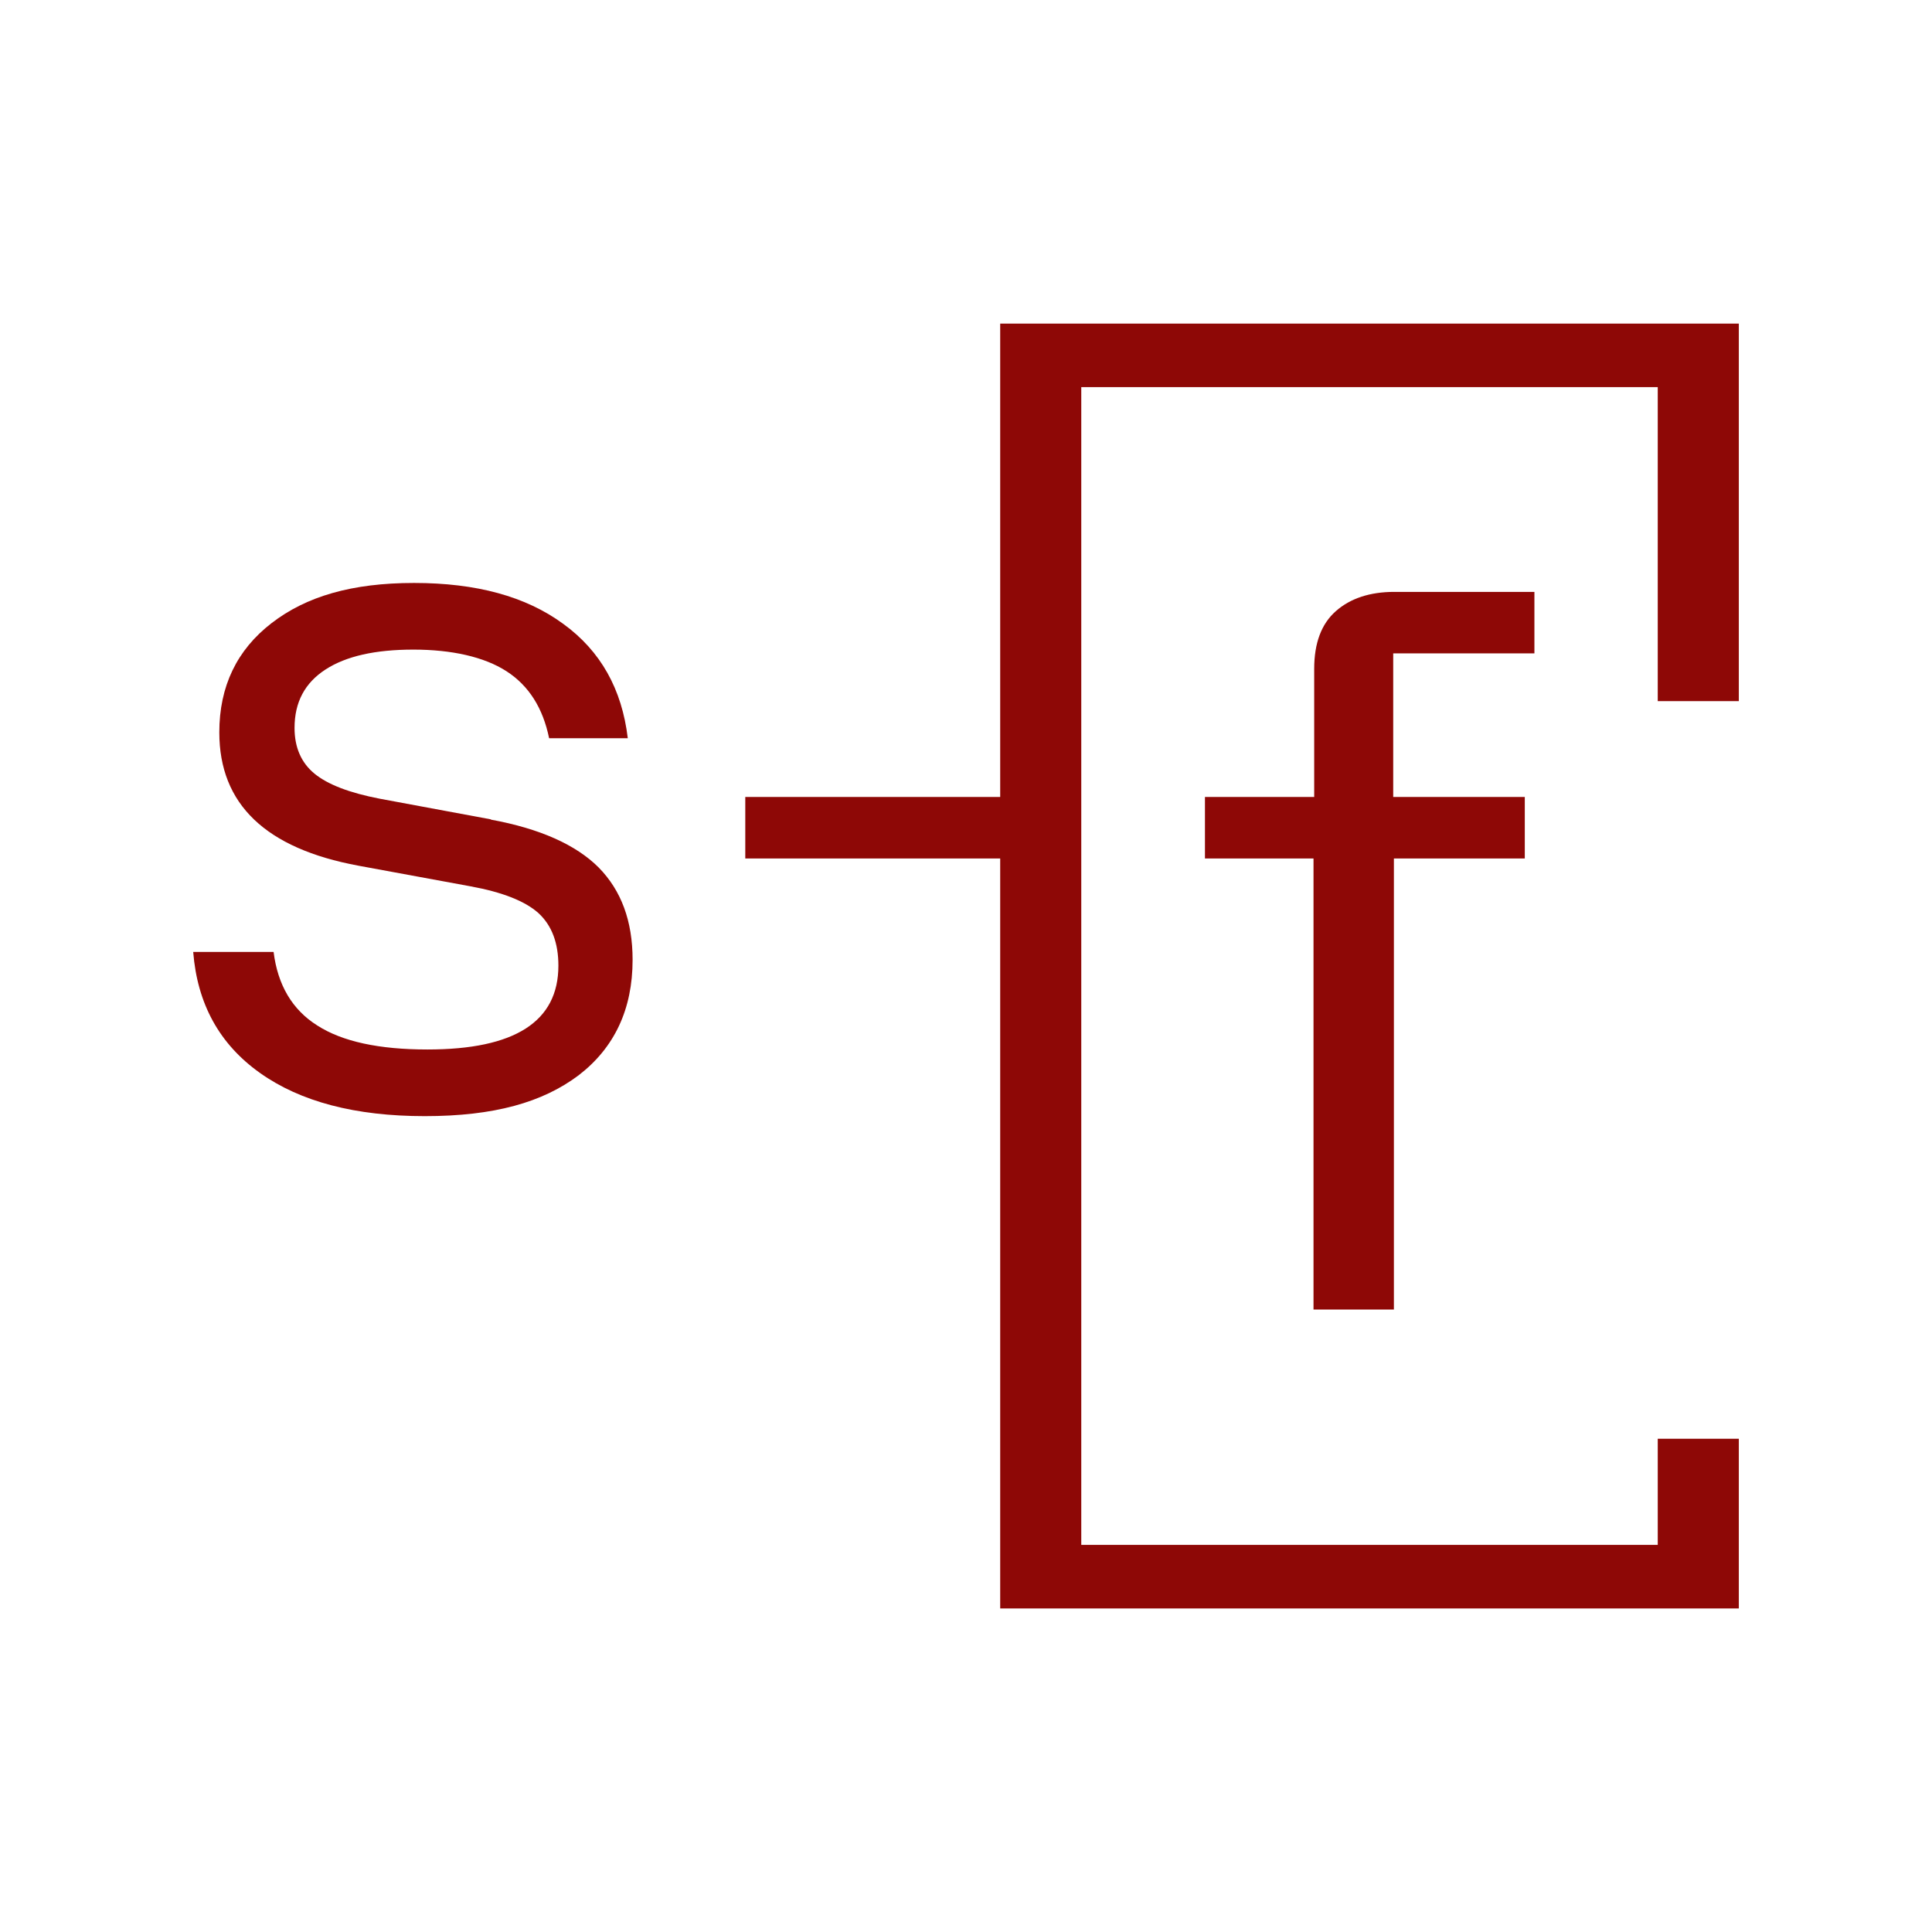 <svg xmlns="http://www.w3.org/2000/svg" version="1.1" xmlns:xlink="http://www.w3.org/1999/xlink" width="1000" height="1000"><rect width="100%" height="100%" fill="#808080" stroke="none"/><g clip-path="url(#SvgjsClipPath1066)"><rect width="1000" height="1000" fill="#ffffff"></rect><g transform="matrix(17.782,0,0,17.782,100,101.334)"><svg xmlns="http://www.w3.org/2000/svg" version="1.1" xmlns:xlink="http://www.w3.org/1999/xlink" width="44.99" height="44.84"><svg id="Vrstva_2" data-name="Vrstva 2" xmlns="http://www.w3.org/2000/svg" viewBox="0 0 44.99 44.84">
  <defs>
    <style>
      .cls-1 {
        fill: #8e0806;
      }

      .cls-2 {
        fill: none;
      }
    </style>
  <clipPath id="SvgjsClipPath1066"><rect width="1000" height="1000" x="0" y="0" rx="0" ry="0"></rect></clipPath></defs>
  <g id="Vrstva_1-2" data-name="Vrstva 1">
    <g>
      <path class="cls-1" d="M8.66,18.15l-3.23-.6c-.88-.17-1.51-.41-1.9-.73-.39-.32-.58-.77-.58-1.33,0-.75.3-1.31.9-1.7.6-.39,1.45-.58,2.56-.58s2.06.21,2.71.63c.65.42,1.06,1.07,1.24,1.95h2.29c-.17-1.43-.79-2.54-1.88-3.33-1.09-.8-2.53-1.19-4.34-1.19s-3.14.39-4.15,1.17c-1.01.78-1.52,1.84-1.52,3.18,0,2.09,1.35,3.38,4.05,3.88l3.26.6c.93.17,1.59.43,1.98.78.39.36.58.87.58,1.53,0,1.63-1.27,2.44-3.81,2.44-1.41,0-2.48-.23-3.21-.7-.73-.46-1.15-1.18-1.27-2.14H0c.12,1.51.76,2.68,1.94,3.52,1.18.84,2.78,1.26,4.8,1.26s3.43-.4,4.48-1.19c1.04-.8,1.57-1.92,1.57-3.36,0-1.13-.33-2.02-.99-2.69-.66-.66-1.71-1.13-3.13-1.39Z"></path>
      <path class="cls-1" d="M39.04,13.32v-1.79h-4.08c-.71,0-1.28.19-1.7.56s-.63.93-.63,1.68v3.73h-3.18v1.79h3.16v13.13h2.34v-13.13h3.81v-1.79h-3.83v-4.18h4.13Z"></path>
      <polygon class="cls-1" points="23.49 4.64 23.49 5.57 23.49 17.5 16.07 17.5 16.07 19.29 23.49 19.29 23.49 39.27 23.49 40.2 23.49 41.12 44.99 41.12 44.99 40.2 44.99 39.27 44.99 36.18 42.63 36.18 42.63 39.27 25.85 39.27 25.85 5.57 42.63 5.57 42.63 14.71 44.99 14.71 44.99 5.57 44.99 4.64 44.99 3.72 23.49 3.72 23.49 4.64"></polygon>
    </g>
    <rect class="cls-2" x=".15" width="44.84" height="44.84"></rect>
  </g>
</svg></svg></g></g></svg>